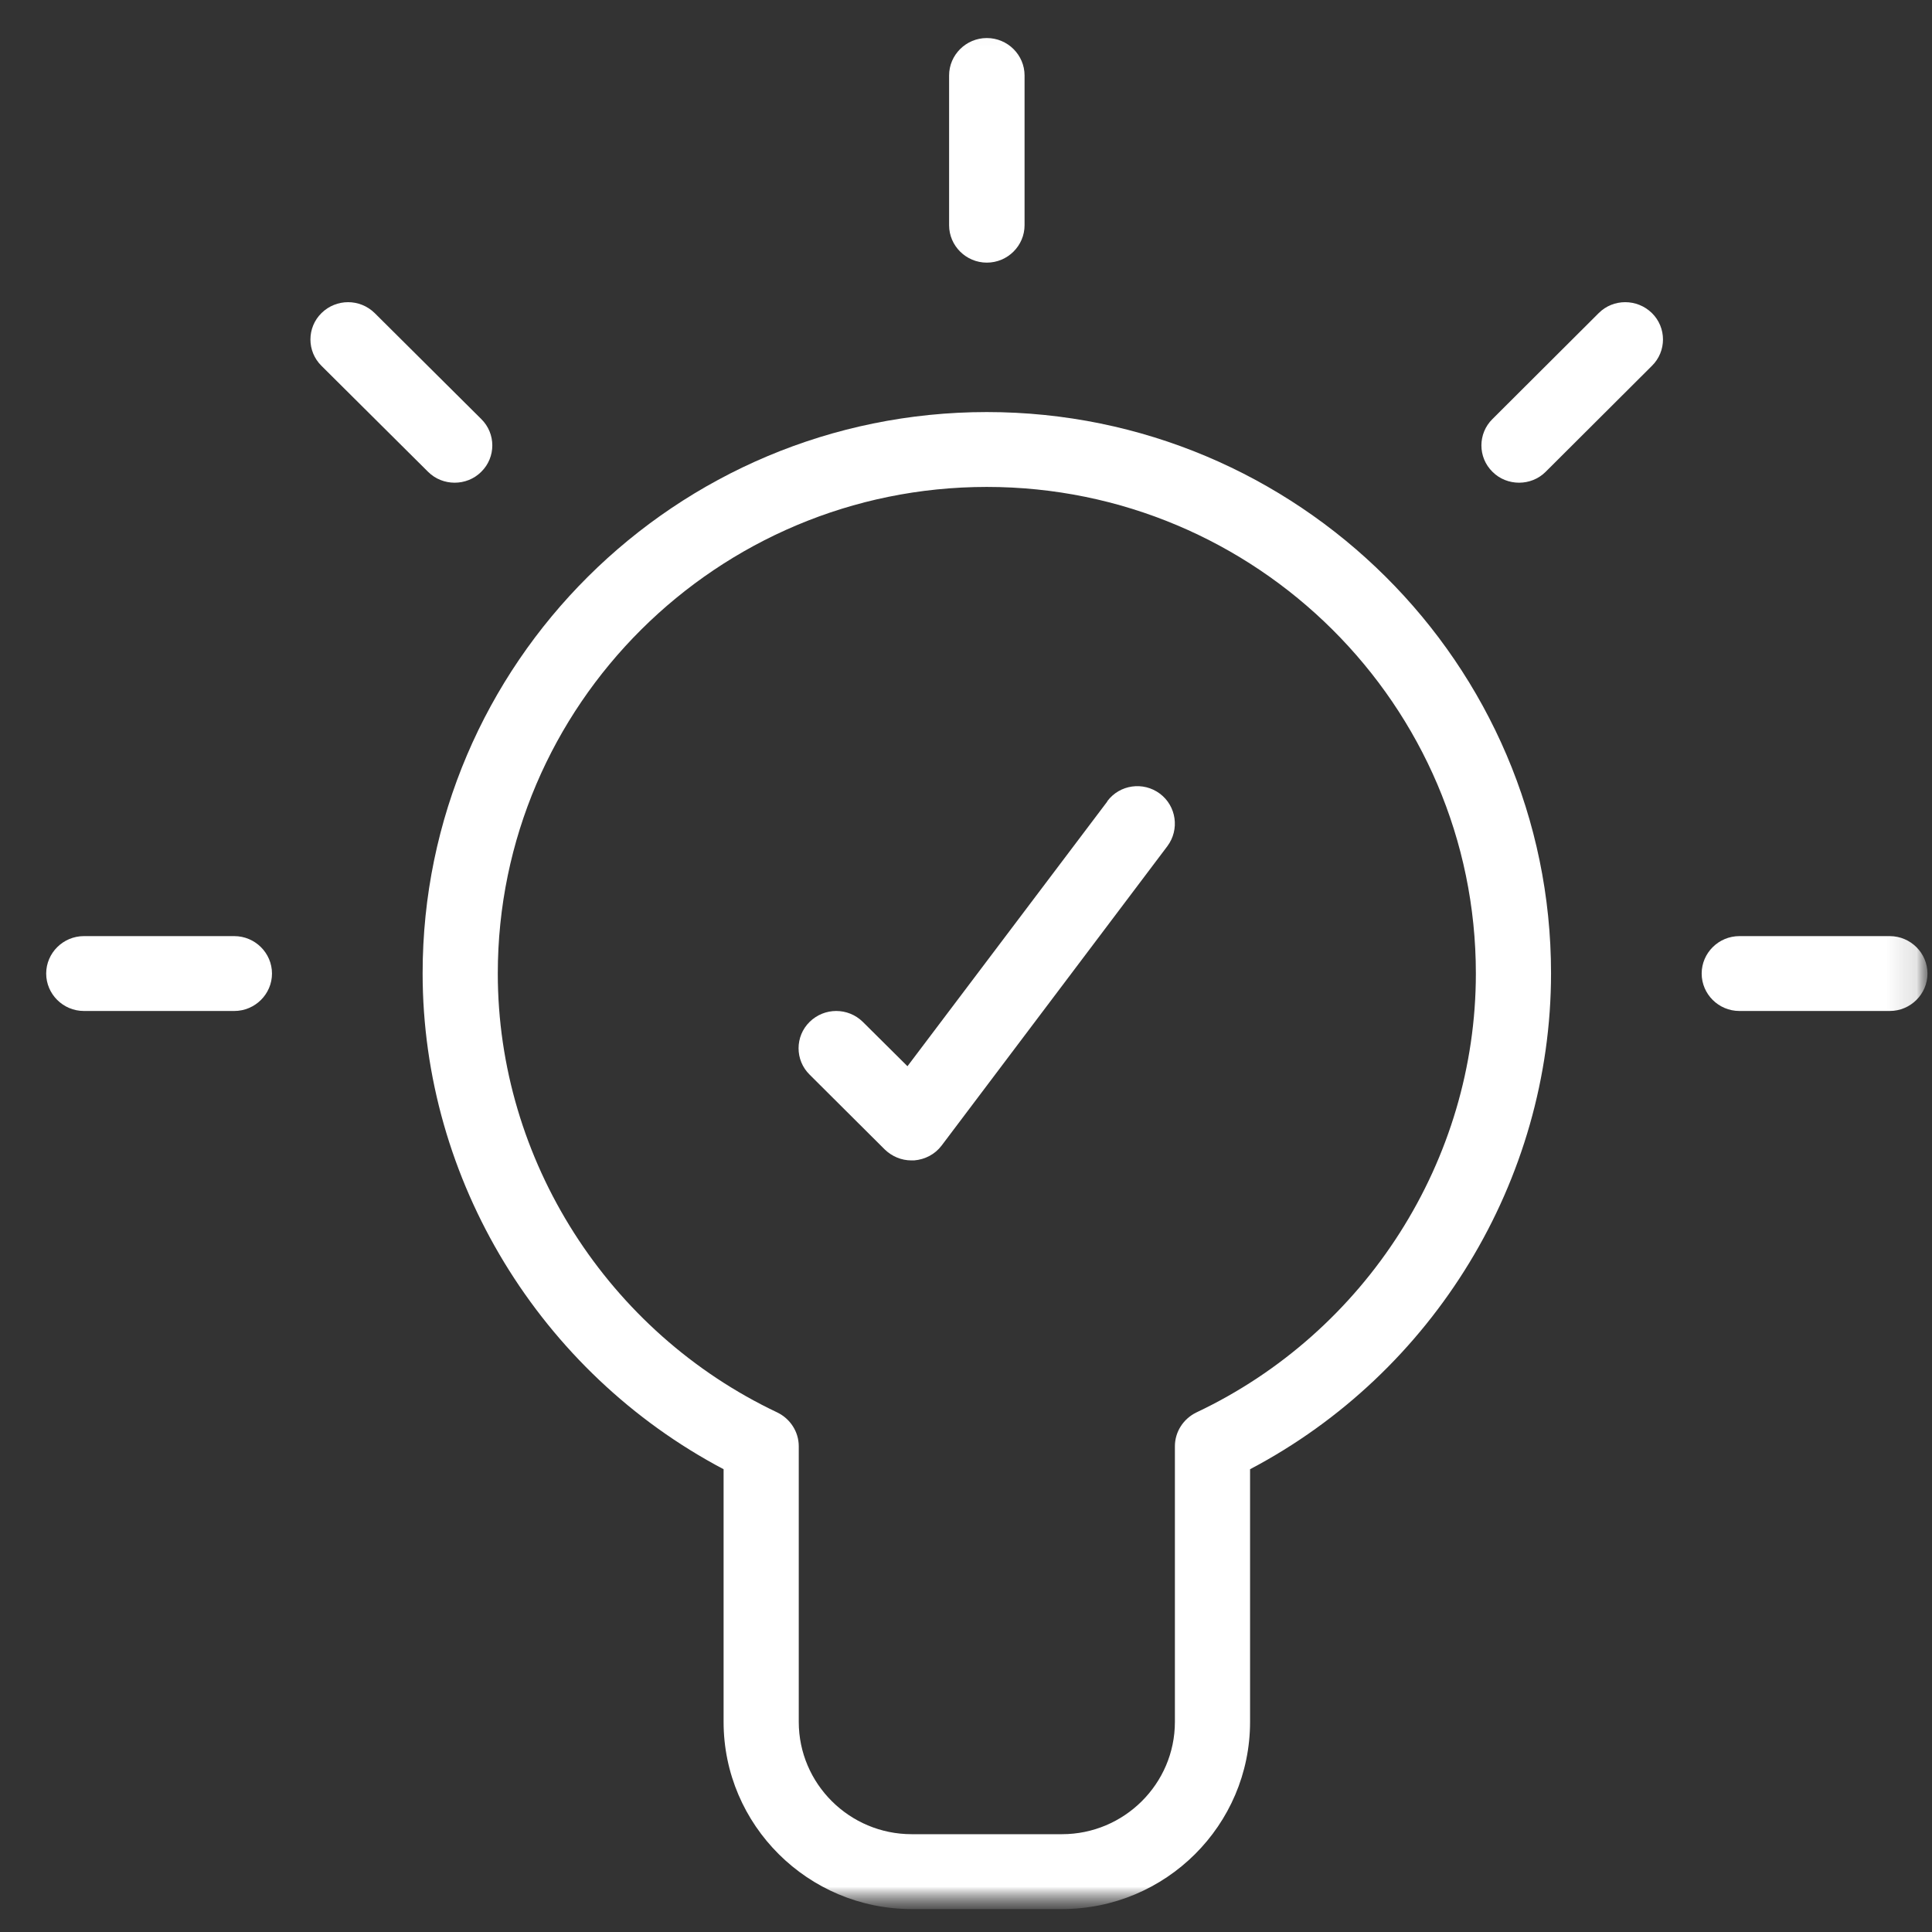 <svg width="64" height="64" viewBox="0 0 64 64" fill="none" xmlns="http://www.w3.org/2000/svg">
<rect x="0" y="0" width="64" height="64" fill="#333333" stroke="none"/>
<mask id="mask0_237_1379" style="mask-type:luminance" maskUnits="userSpaceOnUse" x="0" y="0" width="64" height="64">
<mask id="mask1_237_1379" style="mask-type:luminance" maskUnits="userSpaceOnUse" x="0" y="0" width="64" height="64">
<path d="M0.29 63.34H63.95V0.02H0.29V63.34Z" fill="white"/>
</mask>
<g mask="url(#mask1_237_1379)">
<path d="M0.29 0.02H63.95V63.34H0.29V0.02Z" fill="white"/>
</g>
</mask>
<g mask="url(#mask0_237_1379)">
<mask id="mask2_237_1379" style="mask-type:luminance" maskUnits="userSpaceOnUse" x="0" y="0" width="64" height="64">
<path d="M0.29 63.34H63.95V0.02H0.29V63.34Z" fill="white"/>
</mask>
<g mask="url(#mask2_237_1379)">
<path d="M32.69 13.65C22.38 13.65 14 21.99 14 32.24C14 39.1 17.89 45.46 23.97 48.67V57.04C23.97 60.46 26.77 63.24 30.2 63.24H35.18C38.62 63.24 41.41 60.46 41.41 57.04V48.67C47.49 45.47 51.38 39.1 51.38 32.24C51.38 21.99 42.99 13.65 32.69 13.65ZM39.63 46.79C39.2 47 38.92 47.43 38.92 47.91V57.04C38.92 59.09 37.24 60.76 35.18 60.76H30.2C28.14 60.76 26.46 59.09 26.46 57.04V47.91C26.46 47.43 26.18 47 25.75 46.79C20.13 44.13 16.49 38.42 16.49 32.25C16.49 23.36 23.76 16.13 32.69 16.13C41.62 16.13 48.89 23.36 48.89 32.25C48.89 38.42 45.26 44.13 39.63 46.79Z" fill="white"/>
<path d="M7.76 31.01H2.78C2.09 31.01 1.53 31.57 1.53 32.25C1.53 32.93 2.09 33.49 2.78 33.49H7.76C8.45 33.49 9.01 32.93 9.01 32.25C9.01 31.57 8.45 31.01 7.76 31.01Z" fill="white"/>
<path d="M62.6 31.01H57.62C56.93 31.01 56.37 31.57 56.37 32.25C56.37 32.93 56.93 33.49 57.62 33.49H62.6C63.29 33.49 63.85 32.93 63.85 32.25C63.85 31.57 63.29 31.01 62.6 31.01Z" fill="white"/>
<path d="M32.69 8.7C33.38 8.7 33.94 8.14 33.94 7.46V2.5C33.94 1.82 33.38 1.26 32.69 1.26C32 1.26 31.44 1.82 31.44 2.5V7.46C31.44 8.14 32 8.7 32.69 8.7Z" fill="white"/>
<path d="M15.061 15.99C15.381 15.99 15.701 15.87 15.941 15.63C16.431 15.15 16.431 14.36 15.941 13.88L12.411 10.37C11.921 9.89 11.141 9.89 10.651 10.37C10.161 10.85 10.161 11.64 10.651 12.12L14.181 15.63C14.421 15.87 14.741 15.99 15.061 15.99Z" fill="white"/>
<path d="M52.961 10.37L49.441 13.88C48.951 14.36 48.951 15.15 49.441 15.63C49.681 15.87 50.001 15.99 50.321 15.99C50.641 15.99 50.961 15.87 51.201 15.63L54.721 12.12C55.211 11.64 55.211 10.85 54.721 10.37C54.231 9.89 53.441 9.89 52.961 10.37Z" fill="white"/>
<path d="M36.681 26.55L30.061 35.32L28.581 33.85C28.091 33.37 27.311 33.37 26.821 33.85C26.331 34.33 26.331 35.12 26.821 35.6L29.311 38.08C29.551 38.31 29.861 38.44 30.191 38.44C30.221 38.44 30.251 38.44 30.281 38.44C30.641 38.41 30.971 38.24 31.191 37.95L38.671 28.03C39.081 27.48 38.971 26.7 38.421 26.29C37.871 25.88 37.091 25.99 36.681 26.54V26.55Z" fill="white"/>
</g>
</g>
</svg>
